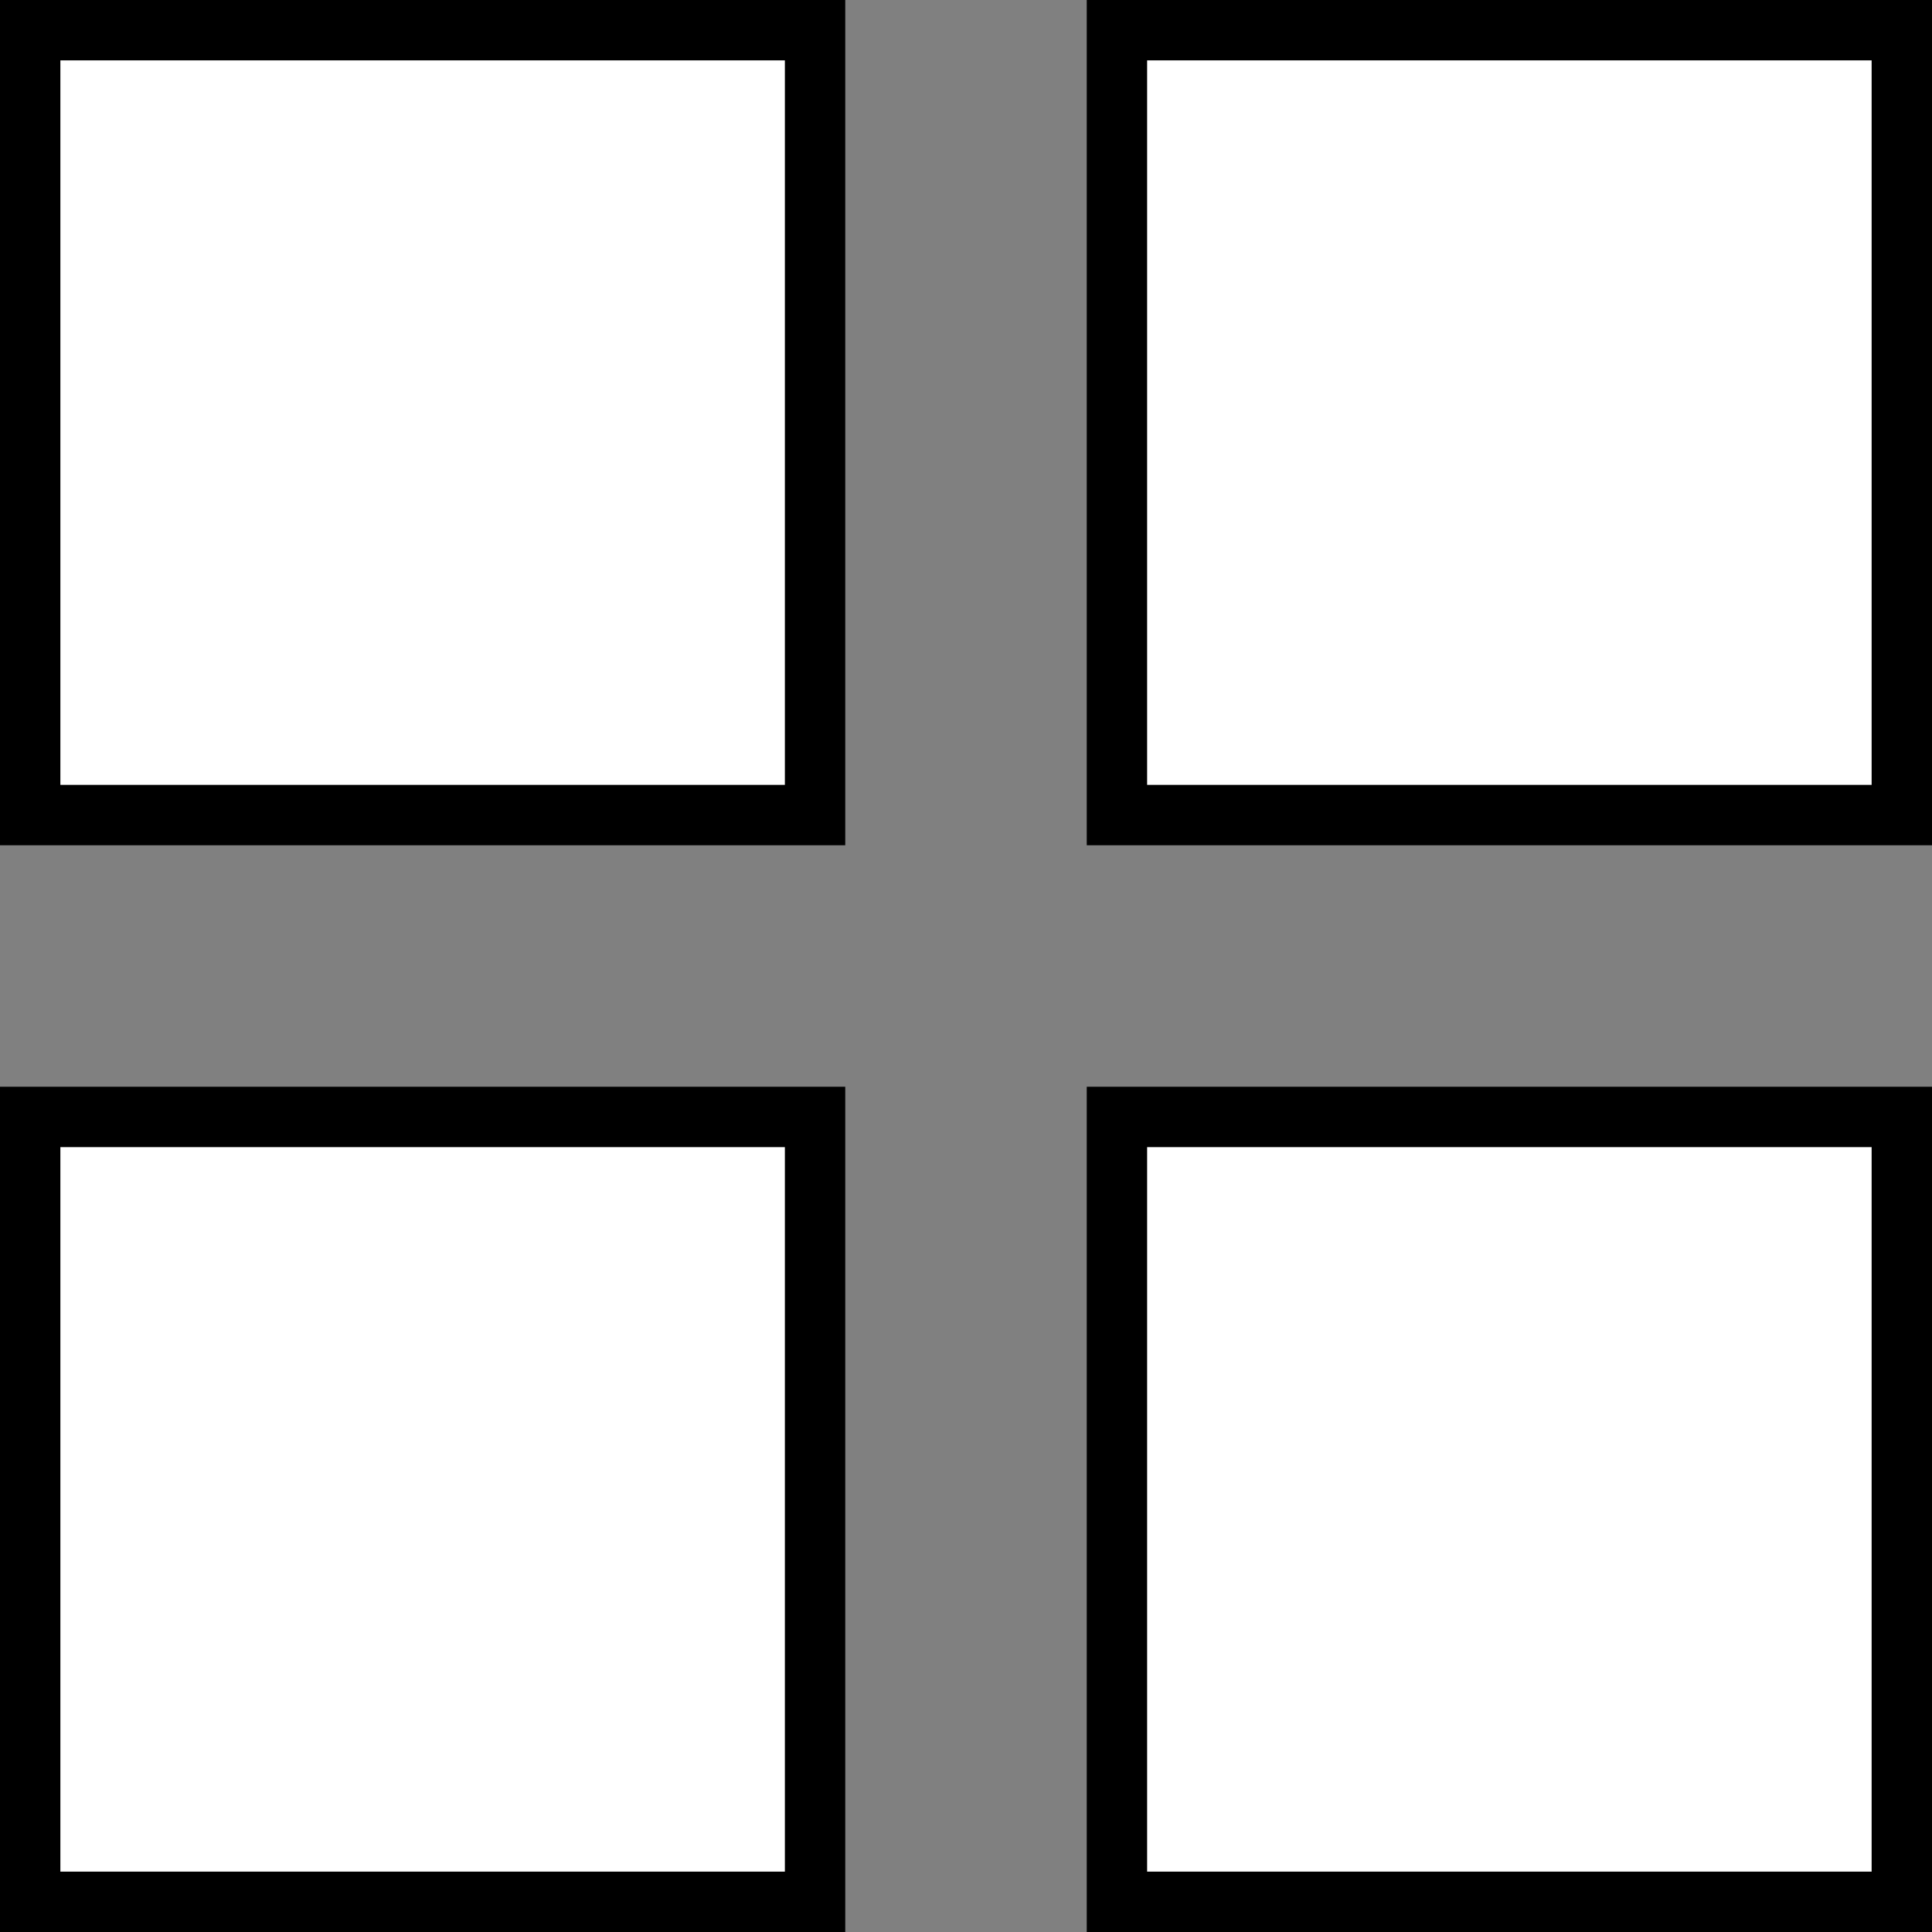 <?xml version="1.0" encoding="UTF-8"?> <svg xmlns="http://www.w3.org/2000/svg" width="32" height="32" viewBox="0 0 32 32" fill="none"><rect x="0" y="0" width="32" height="32" fill="#808080" stroke="none"/> <rect x="0.5" y="0.5" width="13" height="13" fill="white" stroke="black"></rect> <rect x="18.5" y="0.5" width="13" height="13" fill="white" stroke="black"></rect> <rect x="0.5" y="18.5" width="13" height="13" fill="white" stroke="black"></rect> <rect x="18.5" y="18.5" width="13" height="13" fill="white" stroke="black"></rect> </svg> 